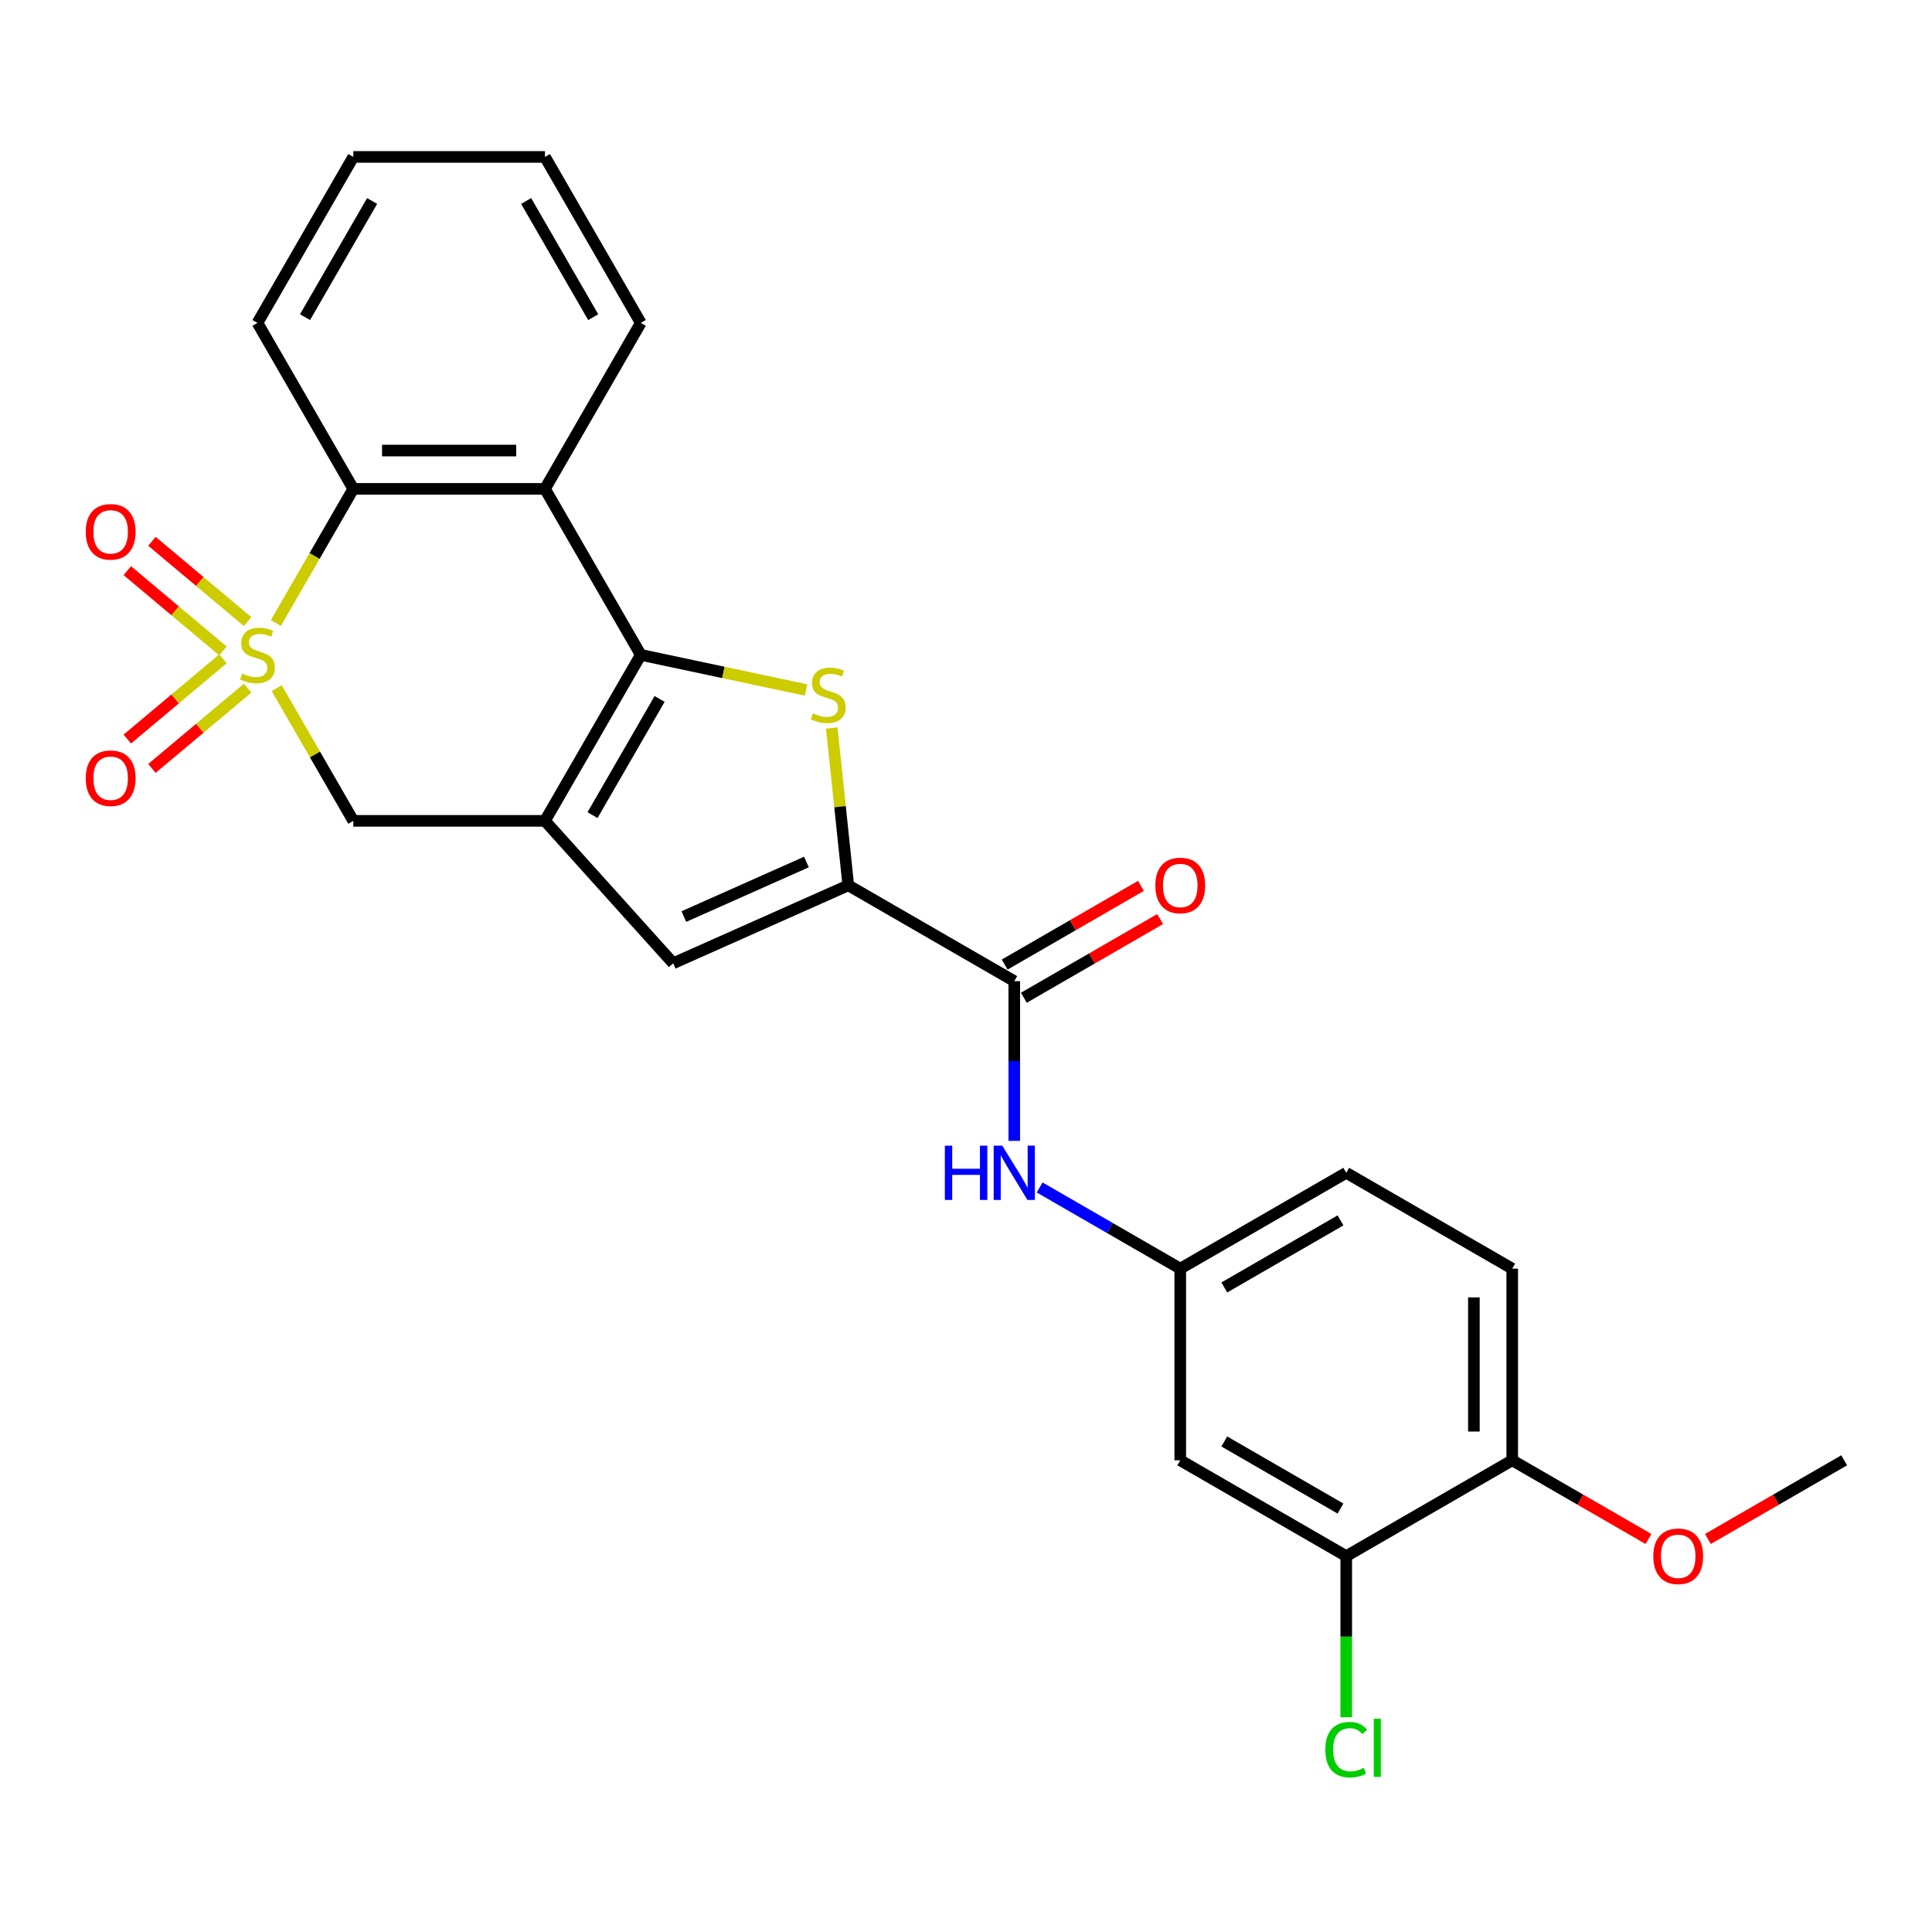 <?xml version='1.0' encoding='iso-8859-1'?>
<svg version='1.1' baseProfile='full'
              xmlns='http://www.w3.org/2000/svg'
                      xmlns:rdkit='http://www.rdkit.org/xml'
                      xmlns:xlink='http://www.w3.org/1999/xlink'
                  xml:space='preserve'
width='1000px' height='1000px' viewBox='0 0 1000 1000'>
<!-- END OF HEADER -->
<rect style='opacity:1.0;fill:#FFFFFF;stroke:none' width='1000' height='1000' x='0' y='0'> </rect>
<path class='bond-5' d='M 142.783,322.47 L 162.825,287.758' style='fill:none;fill-rule:evenodd;stroke:#CCCC00;stroke-width:6px;stroke-linecap:butt;stroke-linejoin:miter;stroke-opacity:1' />
<path class='bond-5' d='M 162.825,287.758 L 182.866,253.045' style='fill:none;fill-rule:evenodd;stroke:#000000;stroke-width:6px;stroke-linecap:butt;stroke-linejoin:miter;stroke-opacity:1' />
<path class='bond-7' d='M 143.219,356.199 L 163.042,390.534' style='fill:none;fill-rule:evenodd;stroke:#CCCC00;stroke-width:6px;stroke-linecap:butt;stroke-linejoin:miter;stroke-opacity:1' />
<path class='bond-7' d='M 163.042,390.534 L 182.866,424.869' style='fill:none;fill-rule:evenodd;stroke:#000000;stroke-width:6px;stroke-linecap:butt;stroke-linejoin:miter;stroke-opacity:1' />
<path class='bond-10' d='M 115.4,340.997 L 90.648,361.767' style='fill:none;fill-rule:evenodd;stroke:#CCCC00;stroke-width:6px;stroke-linecap:butt;stroke-linejoin:miter;stroke-opacity:1' />
<path class='bond-10' d='M 90.648,361.767 L 65.896,382.536' style='fill:none;fill-rule:evenodd;stroke:#FF0000;stroke-width:6px;stroke-linecap:butt;stroke-linejoin:miter;stroke-opacity:1' />
<path class='bond-10' d='M 128.153,356.196 L 103.401,376.966' style='fill:none;fill-rule:evenodd;stroke:#CCCC00;stroke-width:6px;stroke-linecap:butt;stroke-linejoin:miter;stroke-opacity:1' />
<path class='bond-10' d='M 103.401,376.966 L 78.649,397.735' style='fill:none;fill-rule:evenodd;stroke:#FF0000;stroke-width:6px;stroke-linecap:butt;stroke-linejoin:miter;stroke-opacity:1' />
<path class='bond-11' d='M 128.153,321.719 L 103.401,300.949' style='fill:none;fill-rule:evenodd;stroke:#CCCC00;stroke-width:6px;stroke-linecap:butt;stroke-linejoin:miter;stroke-opacity:1' />
<path class='bond-11' d='M 103.401,300.949 L 78.649,280.18' style='fill:none;fill-rule:evenodd;stroke:#FF0000;stroke-width:6px;stroke-linecap:butt;stroke-linejoin:miter;stroke-opacity:1' />
<path class='bond-11' d='M 115.4,336.917 L 90.648,316.148' style='fill:none;fill-rule:evenodd;stroke:#CCCC00;stroke-width:6px;stroke-linecap:butt;stroke-linejoin:miter;stroke-opacity:1' />
<path class='bond-11' d='M 90.648,316.148 L 65.896,295.378' style='fill:none;fill-rule:evenodd;stroke:#FF0000;stroke-width:6px;stroke-linecap:butt;stroke-linejoin:miter;stroke-opacity:1' />
<path class='bond-0' d='M 331.669,338.957 L 282.068,424.869' style='fill:none;fill-rule:evenodd;stroke:#000000;stroke-width:6px;stroke-linecap:butt;stroke-linejoin:miter;stroke-opacity:1' />
<path class='bond-0' d='M 341.412,361.764 L 306.691,421.903' style='fill:none;fill-rule:evenodd;stroke:#000000;stroke-width:6px;stroke-linecap:butt;stroke-linejoin:miter;stroke-opacity:1' />
<path class='bond-2' d='M 331.669,338.957 L 374.443,348.049' style='fill:none;fill-rule:evenodd;stroke:#000000;stroke-width:6px;stroke-linecap:butt;stroke-linejoin:miter;stroke-opacity:1' />
<path class='bond-2' d='M 374.443,348.049 L 417.217,357.141' style='fill:none;fill-rule:evenodd;stroke:#CCCC00;stroke-width:6px;stroke-linecap:butt;stroke-linejoin:miter;stroke-opacity:1' />
<path class='bond-26' d='M 331.669,338.957 L 282.068,253.045' style='fill:none;fill-rule:evenodd;stroke:#000000;stroke-width:6px;stroke-linecap:butt;stroke-linejoin:miter;stroke-opacity:1' />
<path class='bond-1' d='M 282.068,424.869 L 182.866,424.869' style='fill:none;fill-rule:evenodd;stroke:#000000;stroke-width:6px;stroke-linecap:butt;stroke-linejoin:miter;stroke-opacity:1' />
<path class='bond-6' d='M 282.068,424.869 L 348.448,498.591' style='fill:none;fill-rule:evenodd;stroke:#000000;stroke-width:6px;stroke-linecap:butt;stroke-linejoin:miter;stroke-opacity:1' />
<path class='bond-27' d='M 430.516,376.824 L 434.795,417.533' style='fill:none;fill-rule:evenodd;stroke:#CCCC00;stroke-width:6px;stroke-linecap:butt;stroke-linejoin:miter;stroke-opacity:1' />
<path class='bond-27' d='M 434.795,417.533 L 439.074,458.242' style='fill:none;fill-rule:evenodd;stroke:#000000;stroke-width:6px;stroke-linecap:butt;stroke-linejoin:miter;stroke-opacity:1' />
<path class='bond-3' d='M 439.074,458.242 L 348.448,498.591' style='fill:none;fill-rule:evenodd;stroke:#000000;stroke-width:6px;stroke-linecap:butt;stroke-linejoin:miter;stroke-opacity:1' />
<path class='bond-3' d='M 417.41,446.169 L 353.972,474.414' style='fill:none;fill-rule:evenodd;stroke:#000000;stroke-width:6px;stroke-linecap:butt;stroke-linejoin:miter;stroke-opacity:1' />
<path class='bond-8' d='M 439.074,458.242 L 524.986,507.843' style='fill:none;fill-rule:evenodd;stroke:#000000;stroke-width:6px;stroke-linecap:butt;stroke-linejoin:miter;stroke-opacity:1' />
<path class='bond-4' d='M 282.068,253.045 L 182.866,253.045' style='fill:none;fill-rule:evenodd;stroke:#000000;stroke-width:6px;stroke-linecap:butt;stroke-linejoin:miter;stroke-opacity:1' />
<path class='bond-4' d='M 267.188,233.205 L 197.746,233.205' style='fill:none;fill-rule:evenodd;stroke:#000000;stroke-width:6px;stroke-linecap:butt;stroke-linejoin:miter;stroke-opacity:1' />
<path class='bond-20' d='M 282.068,253.045 L 331.669,167.134' style='fill:none;fill-rule:evenodd;stroke:#000000;stroke-width:6px;stroke-linecap:butt;stroke-linejoin:miter;stroke-opacity:1' />
<path class='bond-22' d='M 182.866,253.045 L 133.264,167.134' style='fill:none;fill-rule:evenodd;stroke:#000000;stroke-width:6px;stroke-linecap:butt;stroke-linejoin:miter;stroke-opacity:1' />
<path class='bond-9' d='M 524.986,507.843 L 524.986,549.181' style='fill:none;fill-rule:evenodd;stroke:#000000;stroke-width:6px;stroke-linecap:butt;stroke-linejoin:miter;stroke-opacity:1' />
<path class='bond-9' d='M 524.986,549.181 L 524.986,590.519' style='fill:none;fill-rule:evenodd;stroke:#0000FF;stroke-width:6px;stroke-linecap:butt;stroke-linejoin:miter;stroke-opacity:1' />
<path class='bond-15' d='M 529.946,516.434 L 565.214,496.073' style='fill:none;fill-rule:evenodd;stroke:#000000;stroke-width:6px;stroke-linecap:butt;stroke-linejoin:miter;stroke-opacity:1' />
<path class='bond-15' d='M 565.214,496.073 L 600.481,475.711' style='fill:none;fill-rule:evenodd;stroke:#FF0000;stroke-width:6px;stroke-linecap:butt;stroke-linejoin:miter;stroke-opacity:1' />
<path class='bond-15' d='M 520.026,499.252 L 555.293,478.89' style='fill:none;fill-rule:evenodd;stroke:#000000;stroke-width:6px;stroke-linecap:butt;stroke-linejoin:miter;stroke-opacity:1' />
<path class='bond-15' d='M 555.293,478.89 L 590.561,458.528' style='fill:none;fill-rule:evenodd;stroke:#FF0000;stroke-width:6px;stroke-linecap:butt;stroke-linejoin:miter;stroke-opacity:1' />
<path class='bond-14' d='M 538.12,614.629 L 574.509,635.638' style='fill:none;fill-rule:evenodd;stroke:#0000FF;stroke-width:6px;stroke-linecap:butt;stroke-linejoin:miter;stroke-opacity:1' />
<path class='bond-14' d='M 574.509,635.638 L 610.898,656.647' style='fill:none;fill-rule:evenodd;stroke:#000000;stroke-width:6px;stroke-linecap:butt;stroke-linejoin:miter;stroke-opacity:1' />
<path class='bond-12' d='M 696.81,805.451 L 610.898,755.85' style='fill:none;fill-rule:evenodd;stroke:#000000;stroke-width:6px;stroke-linecap:butt;stroke-linejoin:miter;stroke-opacity:1' />
<path class='bond-12' d='M 693.843,780.828 L 633.705,746.107' style='fill:none;fill-rule:evenodd;stroke:#000000;stroke-width:6px;stroke-linecap:butt;stroke-linejoin:miter;stroke-opacity:1' />
<path class='bond-18' d='M 696.81,805.451 L 696.81,847.136' style='fill:none;fill-rule:evenodd;stroke:#000000;stroke-width:6px;stroke-linecap:butt;stroke-linejoin:miter;stroke-opacity:1' />
<path class='bond-18' d='M 696.81,847.136 L 696.81,888.821' style='fill:none;fill-rule:evenodd;stroke:#00CC00;stroke-width:6px;stroke-linecap:butt;stroke-linejoin:miter;stroke-opacity:1' />
<path class='bond-29' d='M 696.81,805.451 L 782.722,755.85' style='fill:none;fill-rule:evenodd;stroke:#000000;stroke-width:6px;stroke-linecap:butt;stroke-linejoin:miter;stroke-opacity:1' />
<path class='bond-13' d='M 610.898,755.85 L 610.898,656.647' style='fill:none;fill-rule:evenodd;stroke:#000000;stroke-width:6px;stroke-linecap:butt;stroke-linejoin:miter;stroke-opacity:1' />
<path class='bond-19' d='M 610.898,656.647 L 696.81,607.046' style='fill:none;fill-rule:evenodd;stroke:#000000;stroke-width:6px;stroke-linecap:butt;stroke-linejoin:miter;stroke-opacity:1' />
<path class='bond-19' d='M 633.705,666.389 L 693.843,631.668' style='fill:none;fill-rule:evenodd;stroke:#000000;stroke-width:6px;stroke-linecap:butt;stroke-linejoin:miter;stroke-opacity:1' />
<path class='bond-16' d='M 782.722,755.85 L 782.722,656.647' style='fill:none;fill-rule:evenodd;stroke:#000000;stroke-width:6px;stroke-linecap:butt;stroke-linejoin:miter;stroke-opacity:1' />
<path class='bond-16' d='M 762.881,740.969 L 762.881,671.527' style='fill:none;fill-rule:evenodd;stroke:#000000;stroke-width:6px;stroke-linecap:butt;stroke-linejoin:miter;stroke-opacity:1' />
<path class='bond-21' d='M 782.722,755.85 L 817.989,776.212' style='fill:none;fill-rule:evenodd;stroke:#000000;stroke-width:6px;stroke-linecap:butt;stroke-linejoin:miter;stroke-opacity:1' />
<path class='bond-21' d='M 817.989,776.212 L 853.257,796.573' style='fill:none;fill-rule:evenodd;stroke:#FF0000;stroke-width:6px;stroke-linecap:butt;stroke-linejoin:miter;stroke-opacity:1' />
<path class='bond-17' d='M 782.722,656.647 L 696.81,607.046' style='fill:none;fill-rule:evenodd;stroke:#000000;stroke-width:6px;stroke-linecap:butt;stroke-linejoin:miter;stroke-opacity:1' />
<path class='bond-28' d='M 331.669,167.134 L 282.068,81.222' style='fill:none;fill-rule:evenodd;stroke:#000000;stroke-width:6px;stroke-linecap:butt;stroke-linejoin:miter;stroke-opacity:1' />
<path class='bond-28' d='M 307.047,164.167 L 272.326,104.029' style='fill:none;fill-rule:evenodd;stroke:#000000;stroke-width:6px;stroke-linecap:butt;stroke-linejoin:miter;stroke-opacity:1' />
<path class='bond-23' d='M 884.01,796.573 L 919.278,776.212' style='fill:none;fill-rule:evenodd;stroke:#FF0000;stroke-width:6px;stroke-linecap:butt;stroke-linejoin:miter;stroke-opacity:1' />
<path class='bond-23' d='M 919.278,776.212 L 954.545,755.85' style='fill:none;fill-rule:evenodd;stroke:#000000;stroke-width:6px;stroke-linecap:butt;stroke-linejoin:miter;stroke-opacity:1' />
<path class='bond-25' d='M 133.264,167.134 L 182.866,81.222' style='fill:none;fill-rule:evenodd;stroke:#000000;stroke-width:6px;stroke-linecap:butt;stroke-linejoin:miter;stroke-opacity:1' />
<path class='bond-25' d='M 157.887,164.167 L 192.608,104.029' style='fill:none;fill-rule:evenodd;stroke:#000000;stroke-width:6px;stroke-linecap:butt;stroke-linejoin:miter;stroke-opacity:1' />
<path class='bond-24' d='M 282.068,81.222 L 182.866,81.222' style='fill:none;fill-rule:evenodd;stroke:#000000;stroke-width:6px;stroke-linecap:butt;stroke-linejoin:miter;stroke-opacity:1' />
<path  class='atom-0' d='M 125.328 348.6
Q 125.646 348.719, 126.955 349.274
Q 128.265 349.83, 129.693 350.187
Q 131.161 350.505, 132.59 350.505
Q 135.248 350.505, 136.796 349.235
Q 138.344 347.925, 138.344 345.664
Q 138.344 344.116, 137.55 343.164
Q 136.796 342.211, 135.606 341.695
Q 134.415 341.18, 132.431 340.584
Q 129.931 339.83, 128.423 339.116
Q 126.955 338.402, 125.884 336.894
Q 124.852 335.386, 124.852 332.847
Q 124.852 329.315, 127.233 327.132
Q 129.653 324.95, 134.415 324.95
Q 137.669 324.95, 141.359 326.498
L 140.447 329.553
Q 137.074 328.164, 134.534 328.164
Q 131.796 328.164, 130.288 329.315
Q 128.78 330.426, 128.82 332.37
Q 128.82 333.878, 129.574 334.791
Q 130.368 335.704, 131.479 336.219
Q 132.629 336.735, 134.534 337.33
Q 137.074 338.124, 138.582 338.918
Q 140.089 339.711, 141.161 341.338
Q 142.272 342.926, 142.272 345.664
Q 142.272 349.552, 139.653 351.655
Q 137.074 353.719, 132.748 353.719
Q 130.249 353.719, 128.344 353.163
Q 126.479 352.647, 124.257 351.735
L 125.328 348.6
' fill='#CCCC00'/>
<path  class='atom-3' d='M 420.768 369.225
Q 421.085 369.344, 422.395 369.9
Q 423.704 370.455, 425.133 370.813
Q 426.601 371.13, 428.03 371.13
Q 430.688 371.13, 432.236 369.86
Q 433.783 368.551, 433.783 366.289
Q 433.783 364.741, 432.99 363.789
Q 432.236 362.837, 431.045 362.321
Q 429.855 361.805, 427.871 361.21
Q 425.371 360.456, 423.863 359.742
Q 422.395 359.027, 421.324 357.519
Q 420.292 356.011, 420.292 353.472
Q 420.292 349.94, 422.673 347.758
Q 425.093 345.575, 429.855 345.575
Q 433.109 345.575, 436.799 347.123
L 435.887 350.178
Q 432.514 348.79, 429.974 348.79
Q 427.236 348.79, 425.728 349.94
Q 424.22 351.051, 424.26 352.996
Q 424.26 354.504, 425.014 355.416
Q 425.808 356.329, 426.919 356.845
Q 428.069 357.361, 429.974 357.956
Q 432.514 358.749, 434.022 359.543
Q 435.529 360.337, 436.601 361.964
Q 437.712 363.551, 437.712 366.289
Q 437.712 370.178, 435.093 372.281
Q 432.514 374.344, 428.188 374.344
Q 425.688 374.344, 423.784 373.789
Q 421.919 373.273, 419.697 372.36
L 420.768 369.225
' fill='#CCCC00'/>
<path  class='atom-10' d='M 489.055 592.999
L 492.864 592.999
L 492.864 604.943
L 507.228 604.943
L 507.228 592.999
L 511.038 592.999
L 511.038 621.093
L 507.228 621.093
L 507.228 608.117
L 492.864 608.117
L 492.864 621.093
L 489.055 621.093
L 489.055 592.999
' fill='#0000FF'/>
<path  class='atom-10' d='M 518.776 592.999
L 527.982 607.879
Q 528.894 609.347, 530.362 612.006
Q 531.831 614.665, 531.91 614.823
L 531.91 592.999
L 535.64 592.999
L 535.64 621.093
L 531.791 621.093
L 521.91 604.824
Q 520.76 602.919, 519.53 600.737
Q 518.339 598.554, 517.982 597.879
L 517.982 621.093
L 514.331 621.093
L 514.331 592.999
L 518.776 592.999
' fill='#0000FF'/>
<path  class='atom-11' d='M 44.374 402.803
Q 44.374 396.057, 47.708 392.287
Q 51.041 388.518, 57.271 388.518
Q 63.501 388.518, 66.834 392.287
Q 70.167 396.057, 70.167 402.803
Q 70.167 409.628, 66.794 413.517
Q 63.421 417.366, 57.271 417.366
Q 51.081 417.366, 47.708 413.517
Q 44.374 409.668, 44.374 402.803
M 57.271 414.191
Q 61.556 414.191, 63.858 411.334
Q 66.199 408.438, 66.199 402.803
Q 66.199 397.287, 63.858 394.51
Q 61.556 391.692, 57.271 391.692
Q 52.985 391.692, 50.644 394.47
Q 48.343 397.248, 48.343 402.803
Q 48.343 408.477, 50.644 411.334
Q 52.985 414.191, 57.271 414.191
' fill='#FF0000'/>
<path  class='atom-12' d='M 44.374 275.271
Q 44.374 268.525, 47.708 264.755
Q 51.041 260.985, 57.271 260.985
Q 63.501 260.985, 66.834 264.755
Q 70.167 268.525, 70.167 275.271
Q 70.167 282.096, 66.794 285.984
Q 63.421 289.834, 57.271 289.834
Q 51.081 289.834, 47.708 285.984
Q 44.374 282.135, 44.374 275.271
M 57.271 286.659
Q 61.556 286.659, 63.858 283.802
Q 66.199 280.905, 66.199 275.271
Q 66.199 269.755, 63.858 266.977
Q 61.556 264.16, 57.271 264.16
Q 52.985 264.16, 50.644 266.938
Q 48.343 269.715, 48.343 275.271
Q 48.343 280.945, 50.644 283.802
Q 52.985 286.659, 57.271 286.659
' fill='#FF0000'/>
<path  class='atom-16' d='M 598.001 458.321
Q 598.001 451.576, 601.335 447.806
Q 604.668 444.036, 610.898 444.036
Q 617.128 444.036, 620.461 447.806
Q 623.794 451.576, 623.794 458.321
Q 623.794 465.146, 620.421 469.035
Q 617.048 472.884, 610.898 472.884
Q 604.707 472.884, 601.335 469.035
Q 598.001 465.186, 598.001 458.321
M 610.898 469.71
Q 615.183 469.71, 617.485 466.853
Q 619.826 463.956, 619.826 458.321
Q 619.826 452.806, 617.485 450.028
Q 615.183 447.211, 610.898 447.211
Q 606.612 447.211, 604.271 449.988
Q 601.969 452.766, 601.969 458.321
Q 601.969 463.996, 604.271 466.853
Q 606.612 469.71, 610.898 469.71
' fill='#FF0000'/>
<path  class='atom-19' d='M 685.977 905.626
Q 685.977 898.642, 689.231 894.991
Q 692.524 891.301, 698.754 891.301
Q 704.547 891.301, 707.643 895.388
L 705.024 897.531
Q 702.762 894.555, 698.754 894.555
Q 694.508 894.555, 692.246 897.412
Q 690.024 900.229, 690.024 905.626
Q 690.024 911.181, 692.326 914.038
Q 694.667 916.895, 699.19 916.895
Q 702.286 916.895, 705.897 915.03
L 707.008 918.006
Q 705.539 918.959, 703.317 919.514
Q 701.095 920.07, 698.635 920.07
Q 692.524 920.07, 689.231 916.34
Q 685.977 912.61, 685.977 905.626
' fill='#00CC00'/>
<path  class='atom-19' d='M 711.055 889.595
L 714.706 889.595
L 714.706 919.712
L 711.055 919.712
L 711.055 889.595
' fill='#00CC00'/>
<path  class='atom-22' d='M 855.737 805.53
Q 855.737 798.785, 859.07 795.015
Q 862.404 791.245, 868.634 791.245
Q 874.863 791.245, 878.197 795.015
Q 881.53 798.785, 881.53 805.53
Q 881.53 812.355, 878.157 816.244
Q 874.784 820.093, 868.634 820.093
Q 862.443 820.093, 859.07 816.244
Q 855.737 812.395, 855.737 805.53
M 868.634 816.919
Q 872.919 816.919, 875.221 814.062
Q 877.562 811.165, 877.562 805.53
Q 877.562 800.015, 875.221 797.237
Q 872.919 794.42, 868.634 794.42
Q 864.348 794.42, 862.007 797.197
Q 859.705 799.975, 859.705 805.53
Q 859.705 811.205, 862.007 814.062
Q 864.348 816.919, 868.634 816.919
' fill='#FF0000'/>
</svg>
